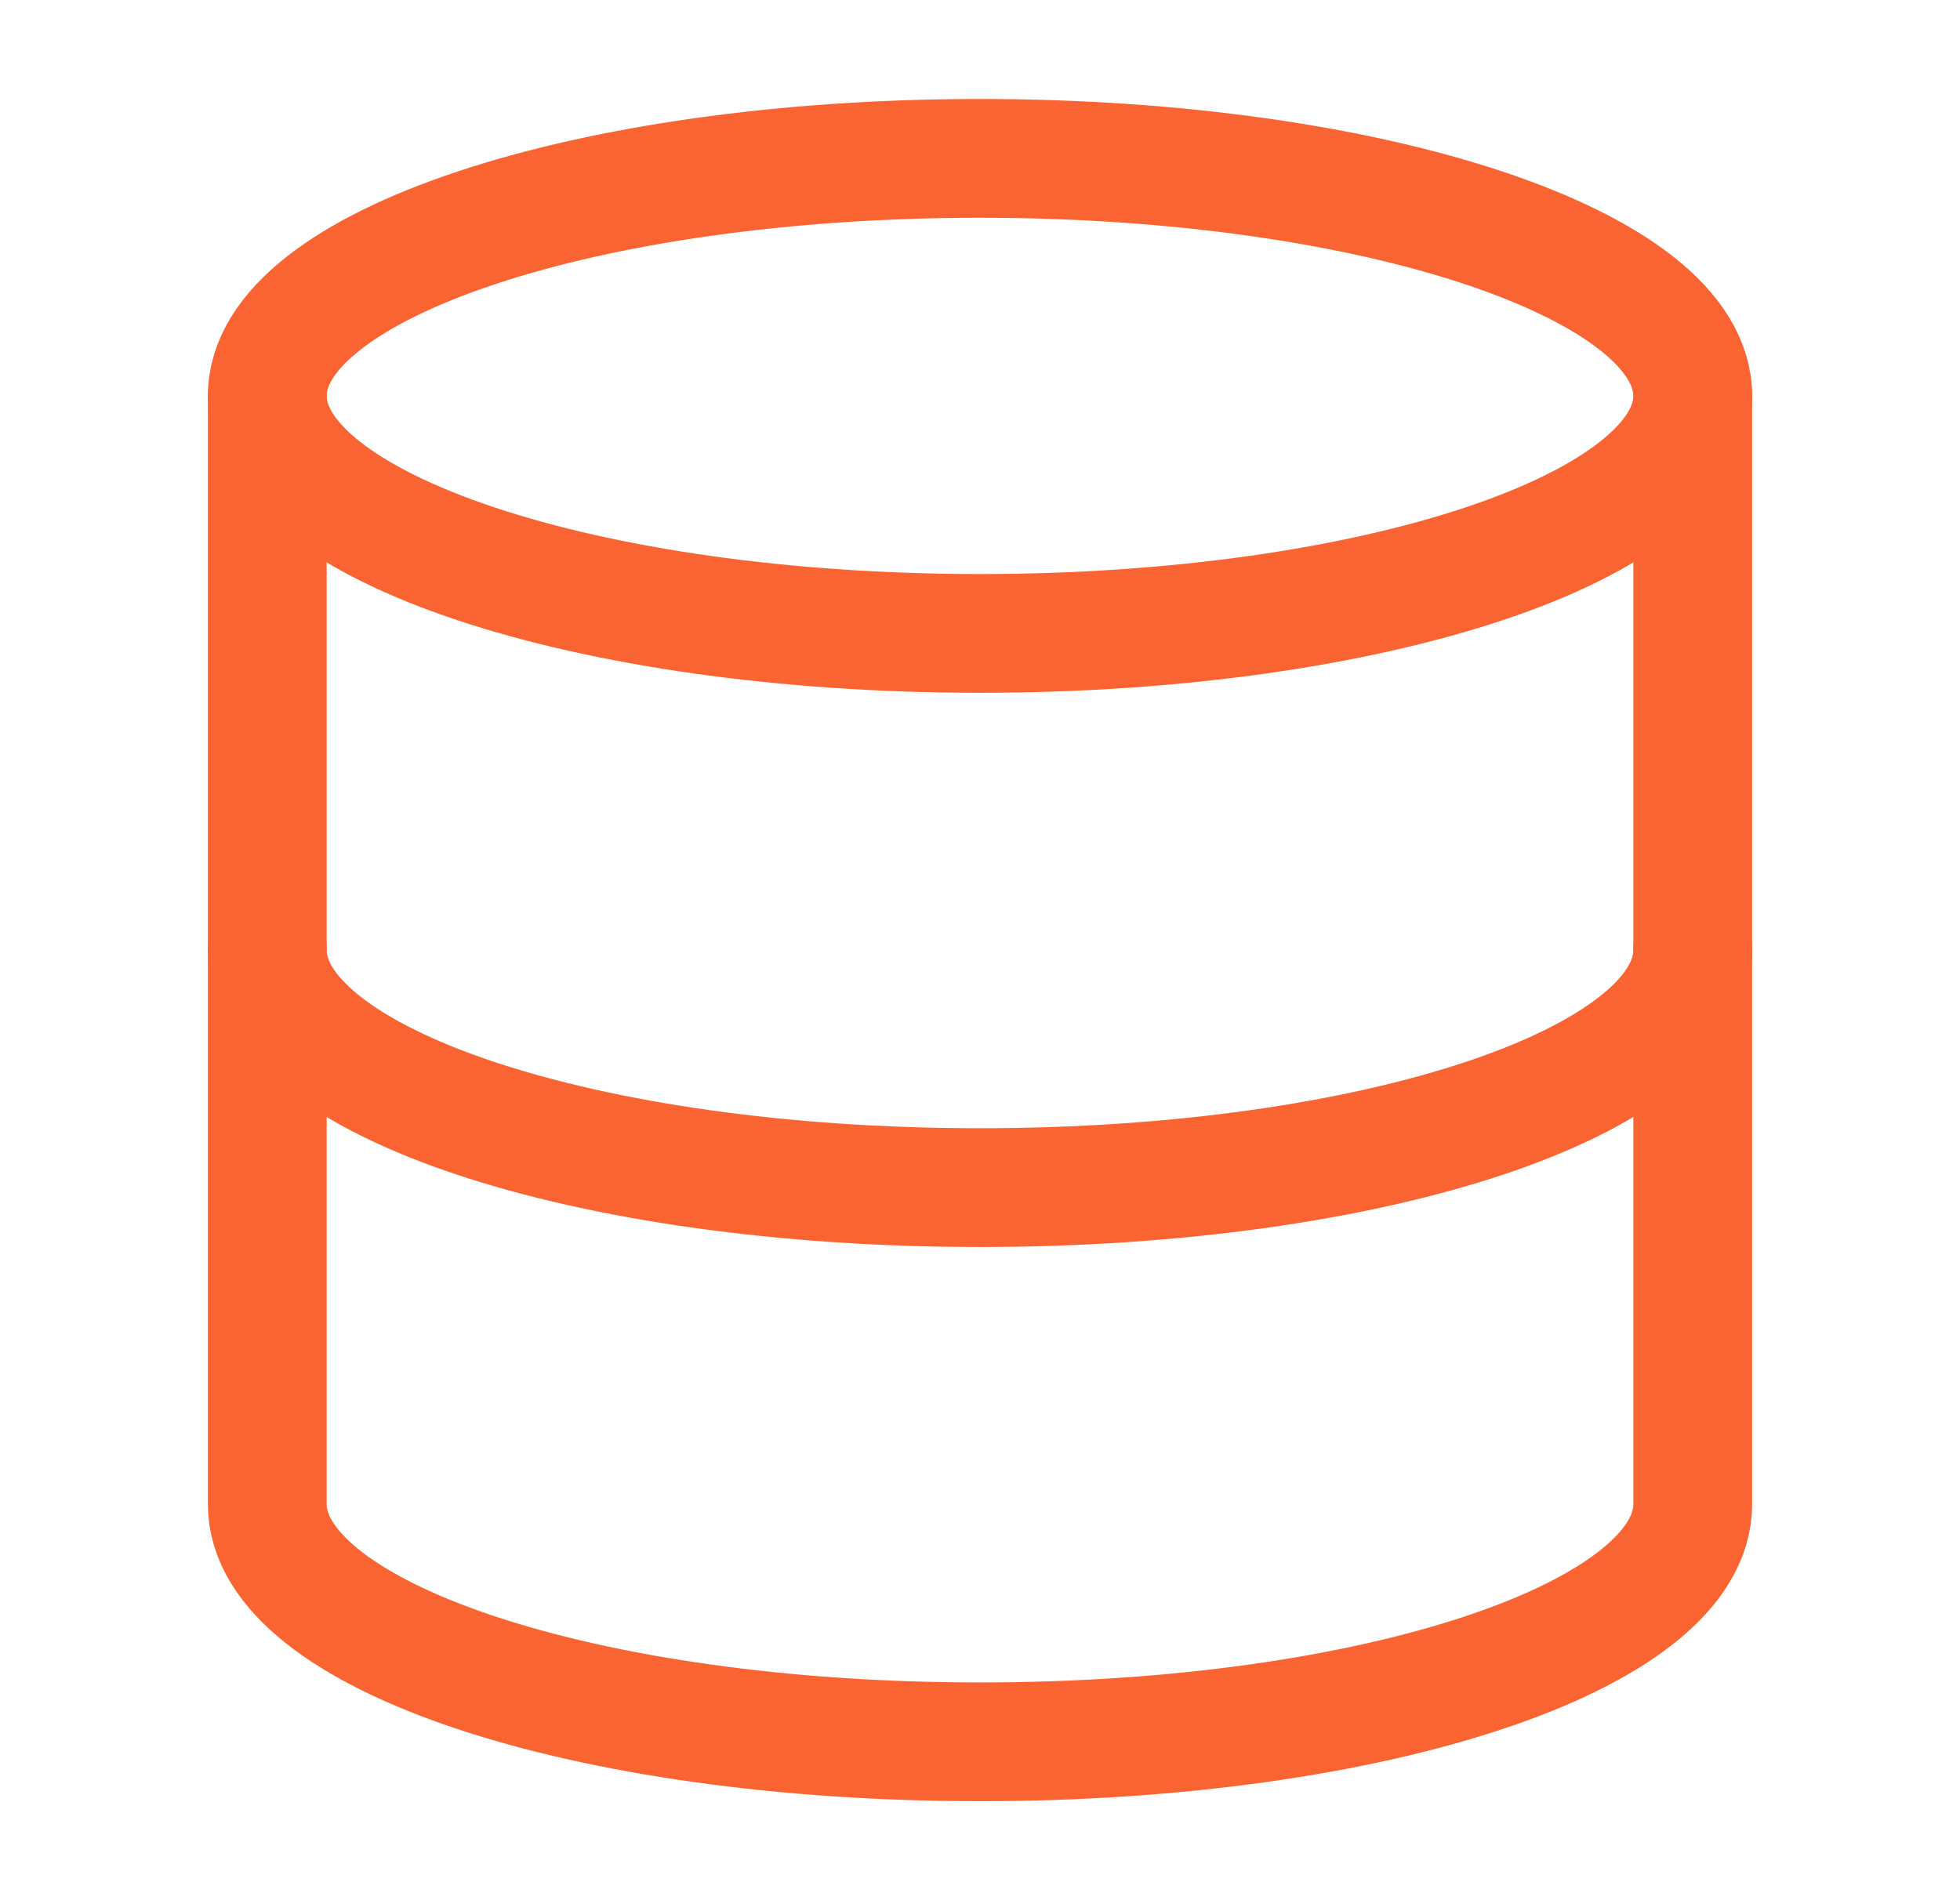 <svg width="33" height="32" viewBox="0 0 33 32" fill="none" xmlns="http://www.w3.org/2000/svg">
<path d="M16.5 10.667C23.127 10.667 28.5 8.876 28.5 6.667C28.5 4.458 23.127 2.667 16.5 2.667C9.873 2.667 4.5 4.458 4.5 6.667C4.5 8.876 9.873 10.667 16.5 10.667Z" stroke="#FA6432" stroke-width="2" stroke-linecap="round" stroke-linejoin="round"/>
<path d="M28.5 16C28.5 18.213 23.167 20 16.5 20C9.833 20 4.5 18.213 4.5 16" stroke="#FA6432" stroke-width="2" stroke-linecap="round" stroke-linejoin="round"/>
<path d="M4.5 6.667V25.333C4.5 27.547 9.833 29.333 16.5 29.333C23.167 29.333 28.5 27.547 28.5 25.333V6.667" stroke="#FA6432" stroke-width="2" stroke-linecap="round" stroke-linejoin="round"/>
</svg>
